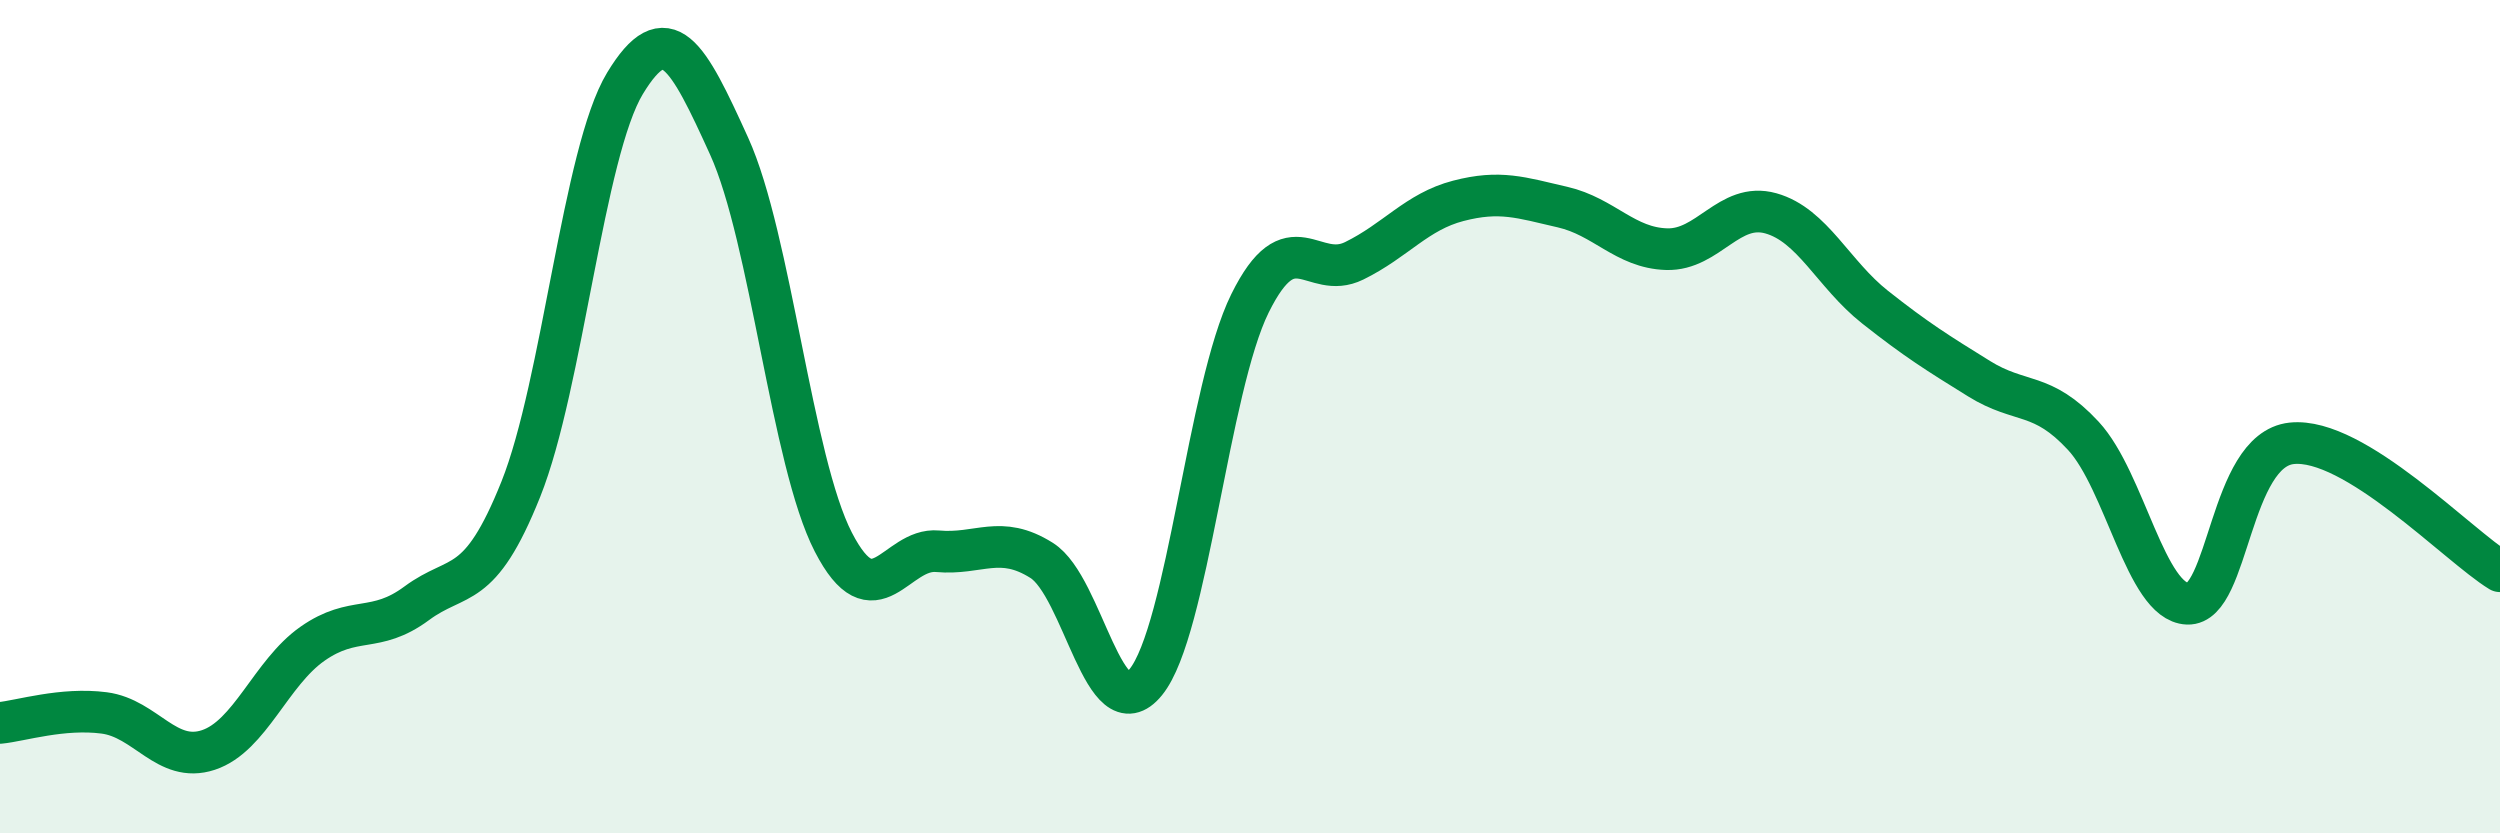 
    <svg width="60" height="20" viewBox="0 0 60 20" xmlns="http://www.w3.org/2000/svg">
      <path
        d="M 0,17.35 C 0.5,17.3 1.5,16.98 2.5,17.11 C 3.5,17.24 4,18.33 5,18 C 6,17.67 6.5,16.15 7.5,15.45 C 8.5,14.75 9,15.22 10,14.48 C 11,13.74 11.5,14.24 12.5,11.74 C 13.5,9.24 14,3.65 15,2 C 16,0.35 16.5,1.31 17.5,3.51 C 18.5,5.71 19,11.07 20,13.01 C 21,14.95 21.5,13.14 22.5,13.23 C 23.5,13.32 24,12.82 25,13.45 C 26,14.08 26.5,17.6 27.5,16.37 C 28.5,15.14 29,9.3 30,7.28 C 31,5.26 31.5,6.75 32.5,6.26 C 33.5,5.77 34,5.08 35,4.82 C 36,4.56 36.5,4.74 37.5,4.97 C 38.5,5.2 39,5.95 40,5.98 C 41,6.01 41.5,4.84 42.5,5.12 C 43.5,5.4 44,6.58 45,7.37 C 46,8.16 46.5,8.47 47.5,9.09 C 48.5,9.71 49,9.38 50,10.46 C 51,11.54 51.5,14.45 52.5,14.49 C 53.5,14.53 53.5,10.8 55,10.64 C 56.5,10.48 59,13.1 60,13.71L60 20L0 20Z"
        fill="#008740"
        opacity="0.1"
        stroke-linecap="round"
        stroke-linejoin="round"
      />
      <path
        d="M 0,17.35 C 0.5,17.3 1.5,16.98 2.5,17.11 C 3.5,17.24 4,18.33 5,18 C 6,17.67 6.5,16.15 7.5,15.45 C 8.5,14.75 9,15.22 10,14.48 C 11,13.74 11.5,14.24 12.5,11.74 C 13.5,9.24 14,3.65 15,2 C 16,0.35 16.5,1.31 17.5,3.51 C 18.5,5.71 19,11.07 20,13.01 C 21,14.95 21.5,13.14 22.5,13.23 C 23.5,13.32 24,12.82 25,13.45 C 26,14.08 26.5,17.6 27.5,16.37 C 28.5,15.14 29,9.3 30,7.28 C 31,5.26 31.5,6.75 32.5,6.26 C 33.5,5.77 34,5.08 35,4.82 C 36,4.56 36.5,4.74 37.5,4.97 C 38.5,5.2 39,5.95 40,5.98 C 41,6.01 41.5,4.84 42.5,5.12 C 43.5,5.4 44,6.58 45,7.37 C 46,8.16 46.5,8.47 47.5,9.09 C 48.5,9.71 49,9.38 50,10.46 C 51,11.54 51.5,14.45 52.5,14.49 C 53.5,14.53 53.5,10.8 55,10.64 C 56.5,10.48 59,13.1 60,13.71"
        stroke="#008740"
        stroke-width="1"
        fill="none"
        stroke-linecap="round"
        stroke-linejoin="round"
      />
    </svg>
  